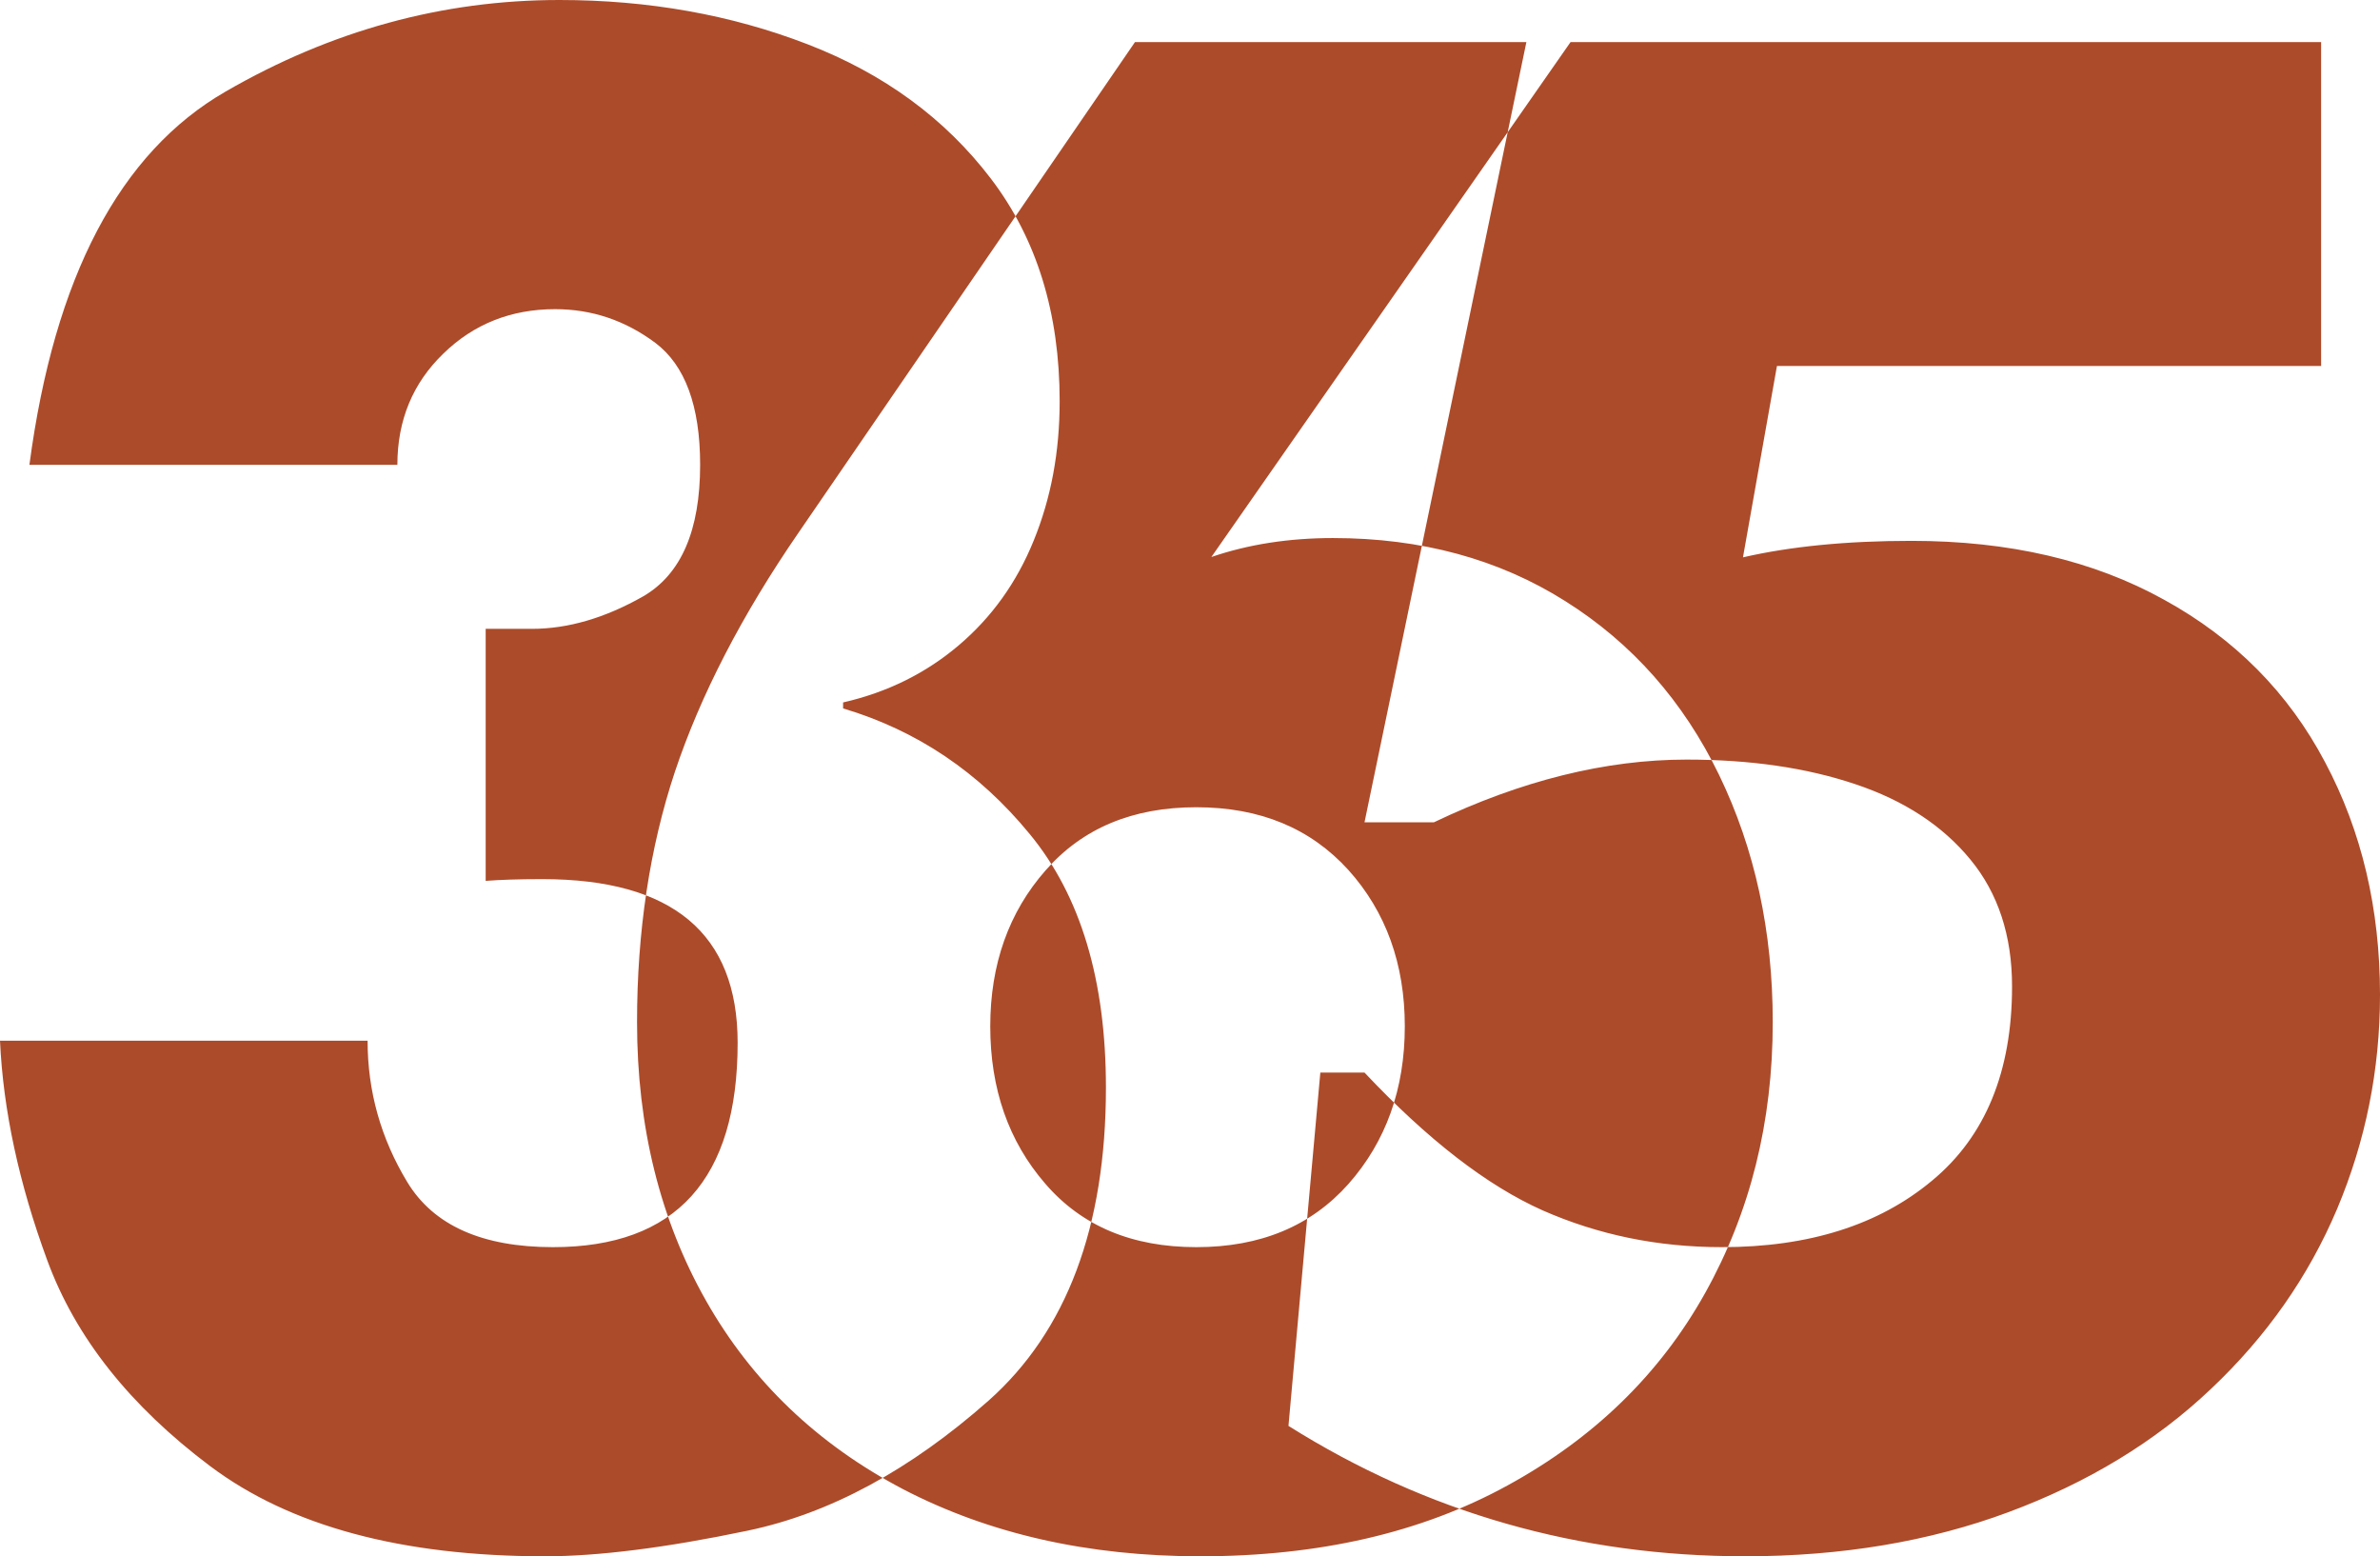 <?xml version="1.0" encoding="UTF-8" standalone="no"?>
<svg
   xmlns:dc="http://purl.org/dc/elements/1.1/"
   xmlns:cc="http://creativecommons.org/ns#"
   xmlns:rdf="http://www.w3.org/1999/02/22-rdf-syntax-ns#"
   xmlns:svg="http://www.w3.org/2000/svg"
   xmlns="http://www.w3.org/2000/svg"
   xmlns:sodipodi="http://sodipodi.sourceforge.net/DTD/sodipodi-0.dtd"
   xmlns:inkscape="http://www.inkscape.org/namespaces/inkscape"
   sodipodi:docname="Логотип 365 дней (2014).svg"
   inkscape:version="1.0 (4035a4fb49, 2020-05-01)"
   version="1.1"
   id="svg2"
   xml:space="preserve"
   width="791.372"
   height="517.337"
   viewBox="0 0 741.911 485.003"><sodipodi:namedview
     inkscape:document-rotation="0"
     inkscape:current-layer="svg2"
     inkscape:window-maximized="1"
     inkscape:window-y="-8"
     inkscape:window-x="-8"
     inkscape:cy="289.94304"
     inkscape:cx="534.80624"
     inkscape:zoom="0.9775"
     fit-margin-bottom="0"
     fit-margin-right="0"
     fit-margin-left="0"
     fit-margin-top="0"
     showgrid="false"
     id="namedview10"
     inkscape:window-height="1027"
     inkscape:window-width="1920"
     inkscape:pageshadow="2"
     inkscape:pageopacity="0"
     guidetolerance="10"
     gridtolerance="10"
     objecttolerance="10"
     borderopacity="1"
     bordercolor="#666666"
     pagecolor="#ffffff" /><defs
     id="defs6" /><path
     inkscape:connector-curvature="0"
     d="M 123.873,144.852 H 9.172 C 16.929,86.301 37.359,47.524 70.35,28.518 103.229,9.512 137.966,0 174.34,0 c 27.748,0 53.524,4.591 77.337,13.772 23.813,9.177 42.933,23.155 57.243,41.943 14.309,18.788 21.407,41.943 21.407,69.363 0,15.84 -2.727,30.256 -8.081,43.363 -5.352,13.219 -13.219,24.039 -23.38,32.663 -10.159,8.632 -22.173,14.639 -36.05,17.805 v 1.858 c 23.052,6.882 42.389,19.89 58.228,39.218 15.837,19.225 23.705,45.549 23.705,78.97 0,43.371 -12.238,75.926 -36.597,97.551 -24.465,21.631 -49.478,35.172 -75.154,40.526 -25.561,5.351 -46.641,7.971 -63.141,7.971 -44.566,0 -79.407,-9.387 -104.316,-28.072 C 40.531,438.147 23.594,416.842 14.747,392.808 5.9,368.785 0.984,345.947 0,324.316 h 114.588 c 0,15.841 4.156,30.478 12.346,44.027 8.193,13.546 23.371,20.32 45.44,20.32 38.343,0 57.568,-21.194 57.568,-63.686 0,-34.079 -20.319,-51.01 -60.955,-51.01 -7.32,0 -13.217,0.215 -17.586,0.549 v -78.544 h 14.415 c 11.249,0 22.835,-3.385 34.737,-10.156 11.801,-6.886 17.7,-20.538 17.7,-40.965 0,-18.35 -4.696,-31.024 -13.983,-38.013 -9.393,-6.993 -19.767,-10.49 -31.241,-10.49 -13.653,0 -25.345,4.591 -34.845,13.871 -9.504,9.177 -14.312,20.757 -14.312,34.632 z M 353.808,13.111 H 489.588 L 377.618,173.585 c 11.47,-3.93 24.142,-5.908 37.909,-5.908 27.523,0 51.665,6.56 72.422,19.663 20.856,13.115 36.812,31.243 47.95,54.183 11.146,23.048 16.715,48.716 16.715,77.005 0,31.139 -6.997,59.214 -21.083,84.447 -14.09,25.228 -34.628,45.213 -61.61,59.963 -26.871,14.751 -58.877,22.065 -95.798,22.065 -34.953,0 -65.76,-6.989 -92.521,-20.864 -26.65,-13.97 -47.19,-33.534 -61.503,-58.764 -14.307,-25.237 -21.515,-54.18 -21.515,-86.847 0,-28.177 3.932,-54.287 11.793,-77.987 7.979,-23.812 20.759,-48.718 38.673,-74.717 z m 19.113,375.552 c 19.993,0 35.724,-6.557 47.412,-19.672 11.691,-13.214 17.582,-29.586 17.582,-49.147 0,-19.442 -5.891,-35.719 -17.582,-48.717 -11.803,-12.996 -27.529,-19.556 -47.412,-19.556 -19.877,0 -35.5,6.56 -46.972,19.663 -11.466,13.006 -17.258,29.278 -17.258,48.609 0,19.445 5.681,35.83 17.152,49.044 11.362,13.218 27.09,19.775 47.078,19.775 z M 723.557,114.047 H 553.927 l -10.597,59.645 c 14.738,-3.389 32.221,-5.14 52.532,-5.14 30.479,0 56.697,6.122 78.763,18.358 22.061,12.125 38.781,29.046 50.134,50.571 11.468,21.521 17.153,45.766 17.153,72.525 0,23.378 -4.483,45.559 -13.326,66.634 -8.958,21.199 -22.057,39.875 -39.433,56.269 -17.26,16.376 -38.351,29.152 -63.026,38.327 -24.687,9.18 -52.111,13.766 -82.148,13.766 -51.772,0 -99.185,-13.539 -142.329,-40.634 l 9.936,-110.108 h 13.768 c 19.659,20.864 38.12,35.172 55.488,42.926 17.372,7.65 35.936,11.477 55.93,11.477 27.09,0 48.936,-6.883 65.54,-20.757 16.6,-13.755 24.902,-33.976 24.902,-60.514 0,-15.839 -4.359,-29.06 -12.996,-39.534 -8.624,-10.498 -20.538,-18.362 -35.932,-23.498 -15.295,-5.131 -32.782,-7.641 -52.553,-7.641 -25.228,0 -51.554,6.552 -78.751,19.547 h -21.628 l 50.464,-243.154 h 247.741 v 100.936 0"
     style="fill:#ac4b2a;fill-opacity:1;fill-rule:evenodd;stroke:none;stroke-width:0.413"
     id="path14" /><path
     inkscape:connector-curvature="0"
     d="M 123.873,144.852 H 9.172 C 16.929,86.301 37.359,47.524 70.35,28.518 103.229,9.512 137.966,0 174.34,0 c 27.748,0 53.524,4.591 77.337,13.772 23.813,9.177 42.933,23.155 57.243,41.943 14.309,18.788 21.407,41.943 21.407,69.363 0,15.84 -2.727,30.256 -8.081,43.363 -5.352,13.219 -13.219,24.039 -23.38,32.663 -10.159,8.632 -22.173,14.639 -36.05,17.805 v 1.858 c 23.052,6.882 42.389,19.89 58.228,39.218 15.837,19.225 23.705,45.549 23.705,78.97 0,43.371 -12.238,75.926 -36.597,97.551 -24.465,21.631 -49.478,35.172 -75.154,40.526 -25.561,5.351 -46.641,7.971 -63.141,7.971 -44.566,0 -79.407,-9.387 -104.316,-28.072 C 40.531,438.147 23.594,416.842 14.747,392.808 5.9,368.785 0.984,345.947 0,324.316 h 114.588 c 0,15.841 4.156,30.478 12.346,44.027 8.193,13.546 23.371,20.32 45.44,20.32 38.343,0 57.568,-21.194 57.568,-63.686 0,-34.079 -20.319,-51.01 -60.955,-51.01 -7.32,0 -13.217,0.215 -17.586,0.549 v -78.544 h 14.415 c 11.249,0 22.835,-3.385 34.737,-10.156 11.801,-6.886 17.7,-20.538 17.7,-40.965 0,-18.35 -4.696,-31.024 -13.983,-38.013 -9.393,-6.993 -19.767,-10.49 -31.241,-10.49 -13.653,0 -25.345,4.591 -34.845,13.871 -9.504,9.177 -14.312,20.757 -14.312,34.632 z M 353.808,13.111 H 489.588 L 377.618,173.585 c 11.47,-3.93 24.142,-5.908 37.909,-5.908 27.523,0 51.665,6.56 72.422,19.663 20.856,13.115 36.812,31.243 47.95,54.183 11.146,23.048 16.715,48.716 16.715,77.005 0,31.139 -6.997,59.214 -21.083,84.447 -14.09,25.228 -34.628,45.213 -61.61,59.963 -26.871,14.751 -58.877,22.065 -95.798,22.065 -34.953,0 -65.76,-6.989 -92.521,-20.864 -26.65,-13.97 -47.19,-33.534 -61.503,-58.764 -14.307,-25.237 -21.515,-54.18 -21.515,-86.847 0,-28.177 3.932,-54.287 11.793,-77.987 7.979,-23.812 20.759,-48.718 38.673,-74.717 z m 19.113,375.552 c 19.993,0 35.724,-6.557 47.412,-19.672 11.691,-13.214 17.582,-29.586 17.582,-49.147 0,-19.442 -5.891,-35.719 -17.582,-48.717 -11.803,-12.996 -27.529,-19.556 -47.412,-19.556 -19.877,0 -35.5,6.56 -46.972,19.663 -11.466,13.006 -17.258,29.278 -17.258,48.609 0,19.445 5.681,35.83 17.152,49.044 11.362,13.218 27.09,19.775 47.078,19.775 z M 723.557,114.047 H 553.927 l -10.597,59.645 c 14.738,-3.389 32.221,-5.14 52.532,-5.14 30.479,0 56.697,6.122 78.763,18.358 22.061,12.125 38.781,29.046 50.134,50.571 11.468,21.521 17.153,45.766 17.153,72.525 0,23.378 -4.483,45.559 -13.326,66.634 -8.958,21.199 -22.057,39.875 -39.433,56.269 -17.26,16.376 -38.351,29.152 -63.026,38.327 -24.687,9.18 -52.111,13.766 -82.148,13.766 -51.772,0 -99.185,-13.539 -142.329,-40.634 l 9.936,-110.108 h 13.768 c 19.659,20.864 38.12,35.172 55.488,42.926 17.372,7.65 35.936,11.477 55.93,11.477 27.09,0 48.936,-6.883 65.54,-20.757 16.6,-13.755 24.902,-33.976 24.902,-60.514 0,-15.839 -4.359,-29.06 -12.996,-39.534 -8.624,-10.498 -20.538,-18.362 -35.932,-23.498 -15.295,-5.131 -32.782,-7.641 -52.553,-7.641 -25.228,0 -51.554,6.552 -78.751,19.547 h -21.628 l 50.464,-243.154 h 247.741 z"
     style="fill:none;stroke:none;stroke-width:6.577;stroke-linecap:butt;stroke-linejoin:miter;stroke-miterlimit:2.613;stroke-dasharray:none;stroke-opacity:1"
     id="path16" /></svg>
